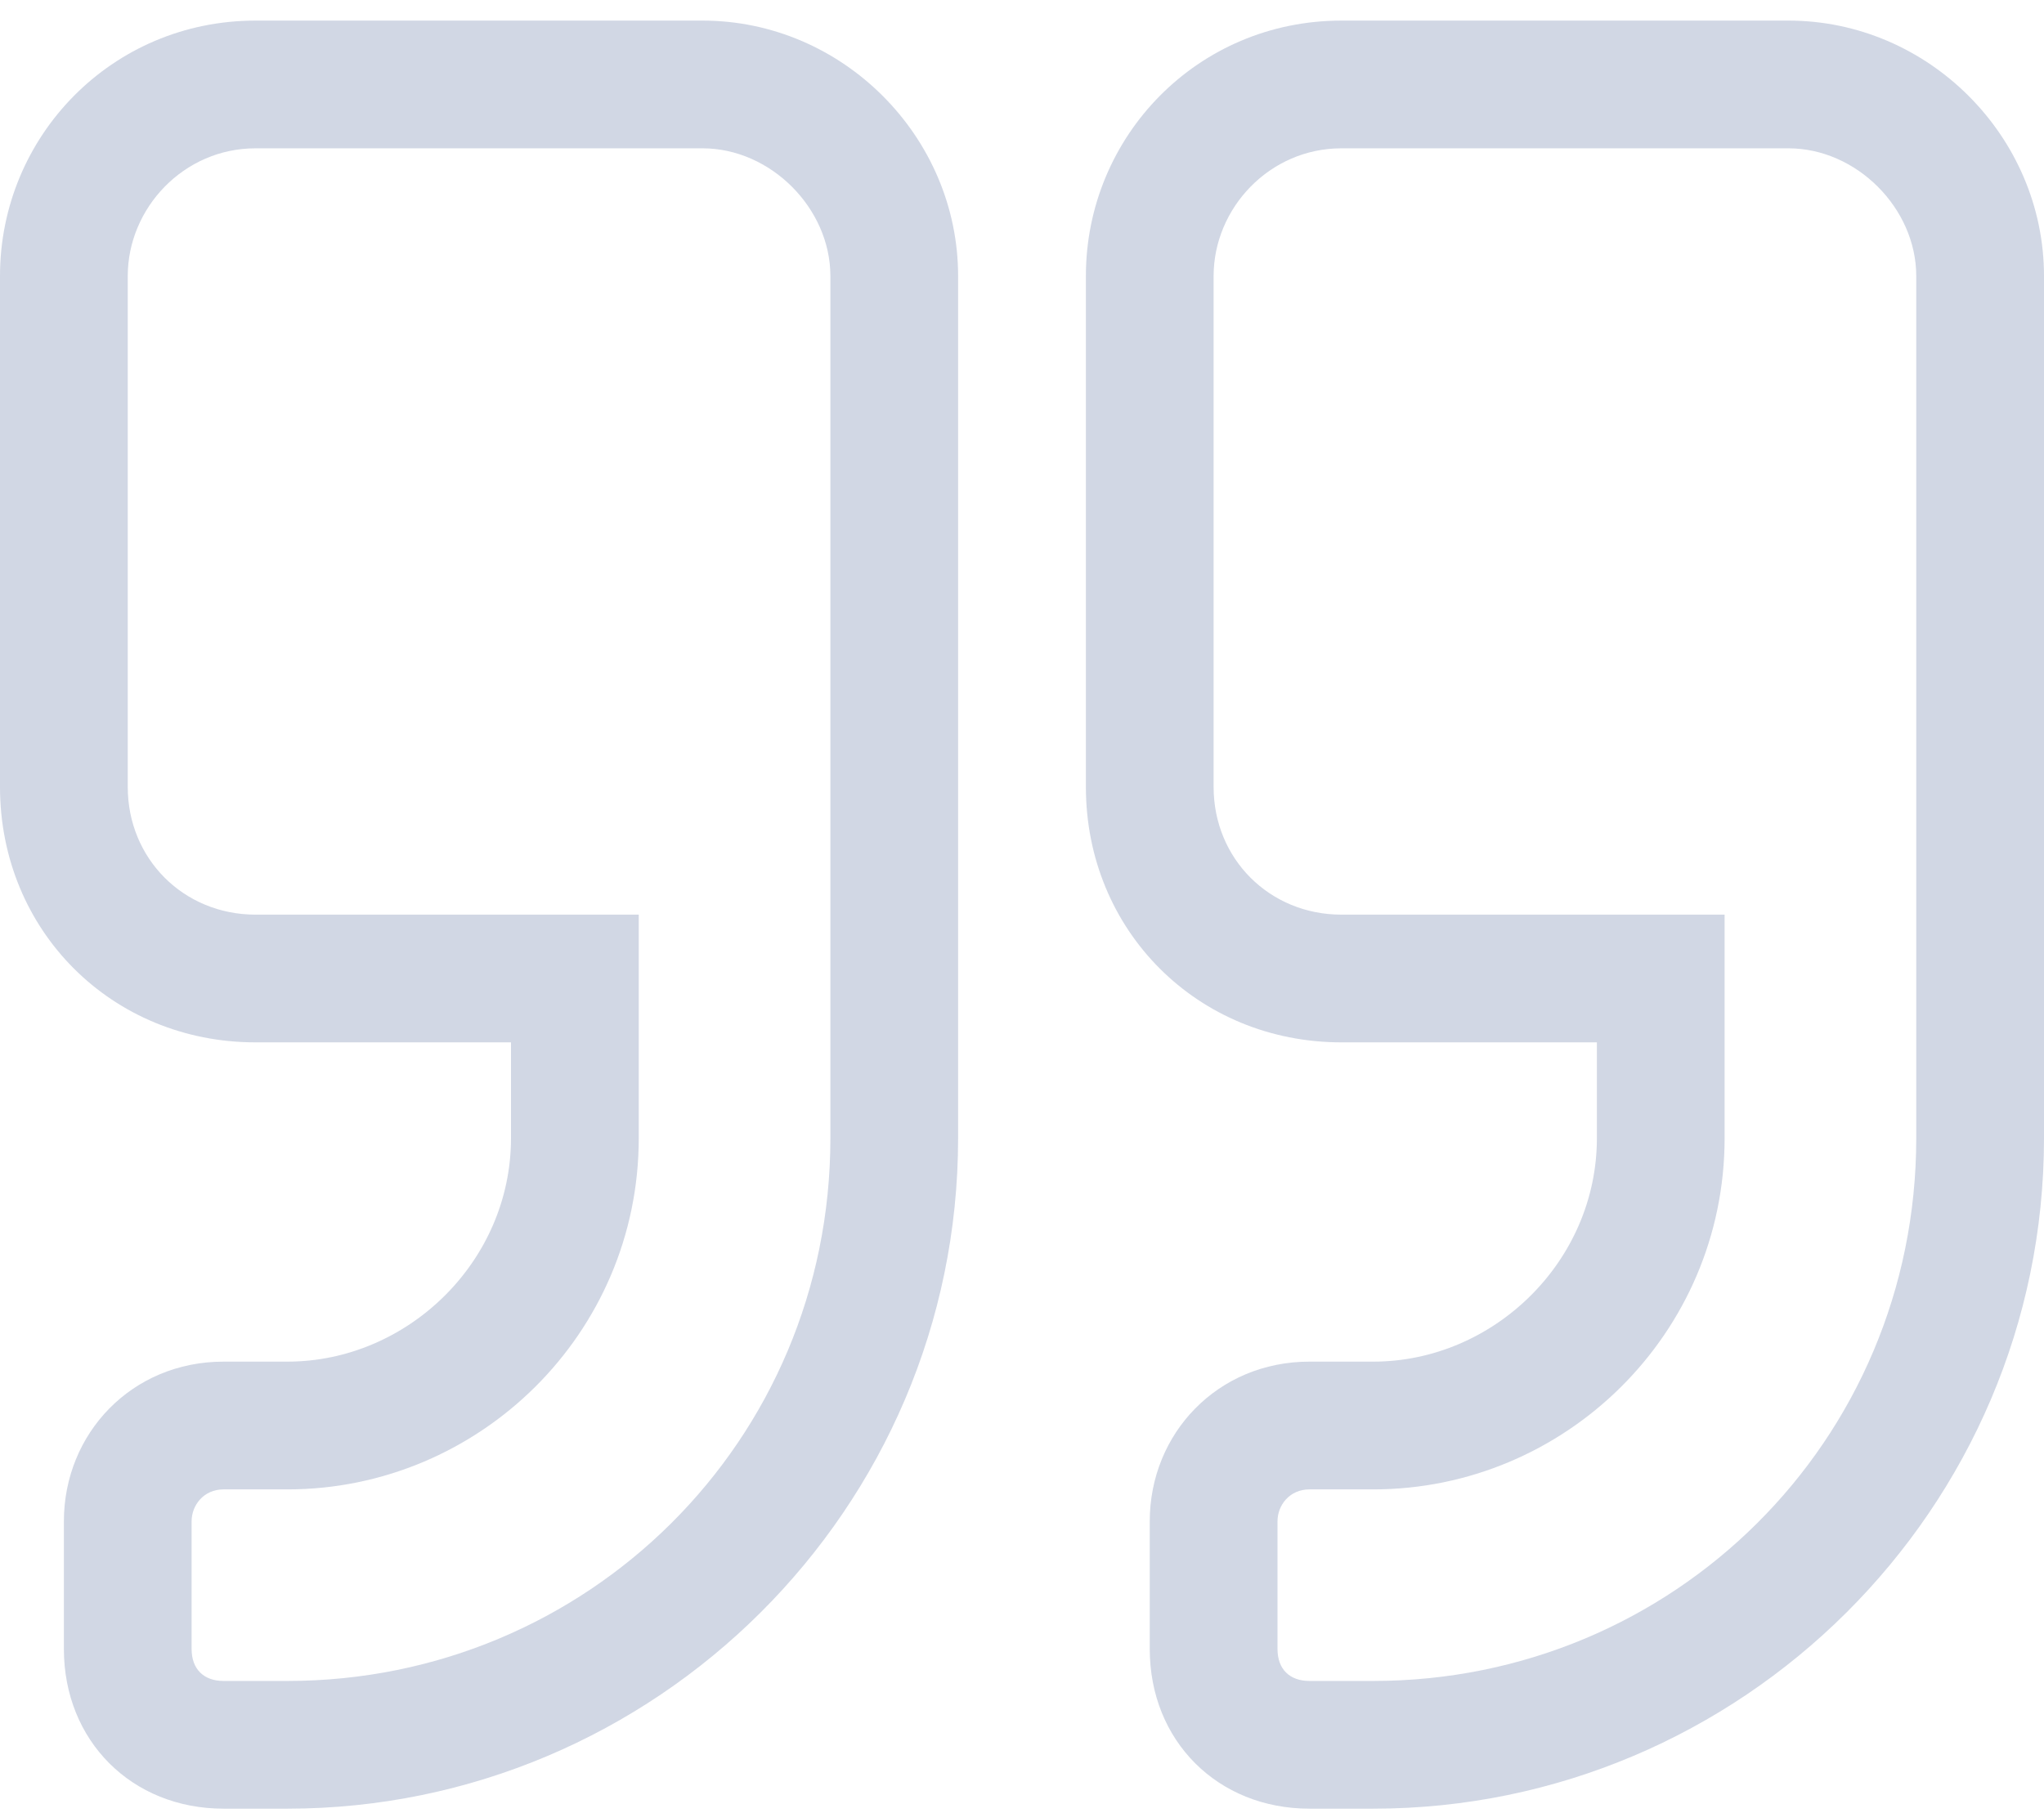 <svg width="62" height="55" viewBox="0 0 62 55" fill="none" xmlns="http://www.w3.org/2000/svg">
<path opacity="0.3" d="M21.312 0.625H7.75C3.391 0.625 0 4.137 0 8.375V23.875C0 28.234 3.391 31.625 7.75 31.625H15.5V34.531C15.5 38.285 12.352 41.312 8.719 41.312H6.781C3.996 41.312 1.938 43.492 1.938 46.156V50.031C1.938 52.816 3.996 54.875 6.781 54.875H8.719C19.859 54.875 29.062 45.793 29.062 34.531V8.375C29.062 4.137 25.551 0.625 21.312 0.625ZM25.188 34.531C25.188 43.734 17.801 51 8.719 51H6.781C6.176 51 5.812 50.637 5.812 50.031V46.156C5.812 45.672 6.176 45.188 6.781 45.188H8.719C14.531 45.188 19.375 40.465 19.375 34.531V27.75H7.75C5.57 27.75 3.875 26.055 3.875 23.875V8.375C3.875 6.316 5.57 4.5 7.75 4.5H21.312C23.371 4.5 25.188 6.316 25.188 8.375V34.531ZM54.25 0.625H40.688C36.328 0.625 32.938 4.137 32.938 8.375V23.875C32.938 28.234 36.328 31.625 40.688 31.625H48.438V34.531C48.438 38.285 45.289 41.312 41.656 41.312H39.719C36.934 41.312 34.875 43.492 34.875 46.156V50.031C34.875 52.816 36.934 54.875 39.719 54.875H41.656C52.797 54.875 62 45.793 62 34.531V8.375C62 4.137 58.488 0.625 54.25 0.625ZM58.125 34.531C58.125 43.734 50.738 51 41.656 51H39.719C39.113 51 38.75 50.637 38.75 50.031V46.156C38.75 45.672 39.113 45.188 39.719 45.188H41.656C47.469 45.188 52.312 40.465 52.312 34.531V27.75H40.688C38.508 27.75 36.812 26.055 36.812 23.875V8.375C36.812 6.316 38.508 4.5 40.688 4.5H54.25C56.309 4.5 58.125 6.316 58.125 8.375V34.531Z" fill="#657AA5"/>
</svg>
